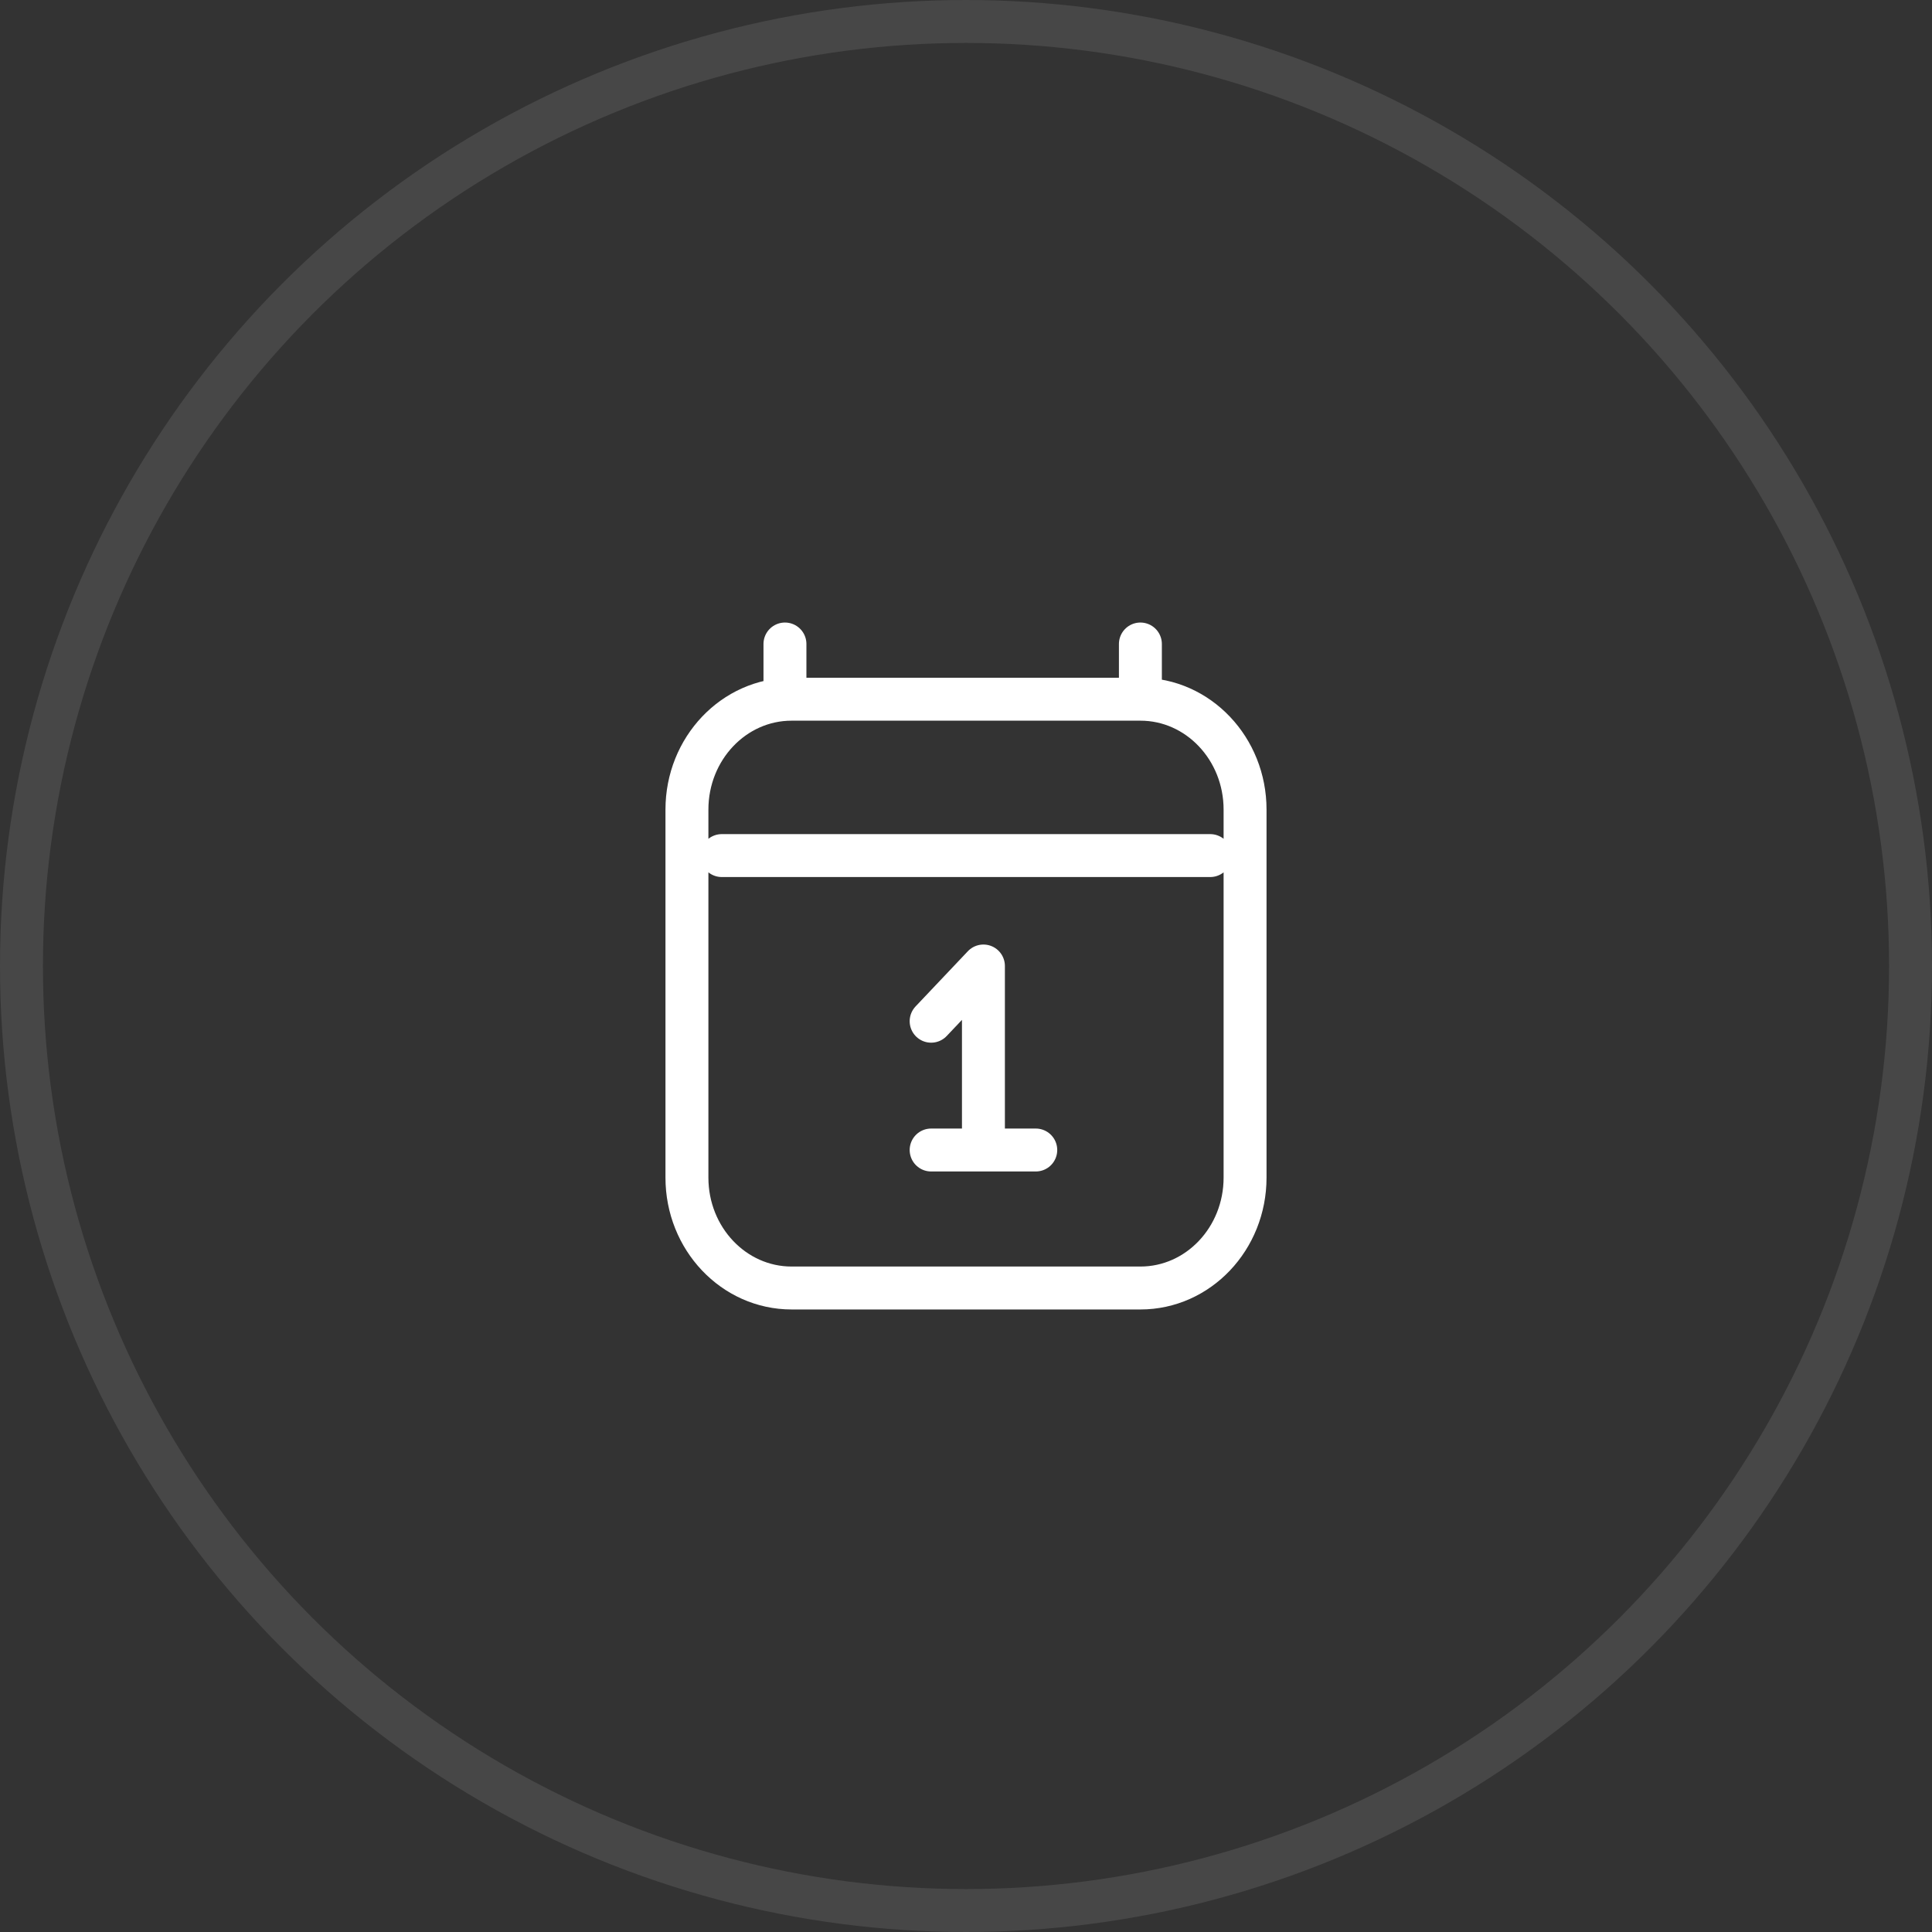 <?xml version="1.0" encoding="UTF-8"?> <svg xmlns="http://www.w3.org/2000/svg" width="45" height="45" viewBox="0 0 45 45" fill="none"><rect x="0" y="0" width="45" height="45" fill="#333333" stroke="none"/> <circle cx="22.5" cy="22.5" r="22" stroke="white" stroke-opacity="0.1"></circle> <path d="M16.812 19.928H28.188M18.283 15V16.286M26.562 15V16.286M26.562 16.286H18.438C17.091 16.286 16 17.437 16 18.857V27.429C16 28.849 17.091 30 18.438 30H26.562C27.909 30 29 28.849 29 27.429L29 18.857C29 17.437 27.909 16.286 26.562 16.286ZM21.688 23.786L22.906 22.5V26.786M22.906 26.786H21.688M22.906 26.786H24.125" stroke="white" stroke-linecap="round" stroke-linejoin="round"></path> </svg> 